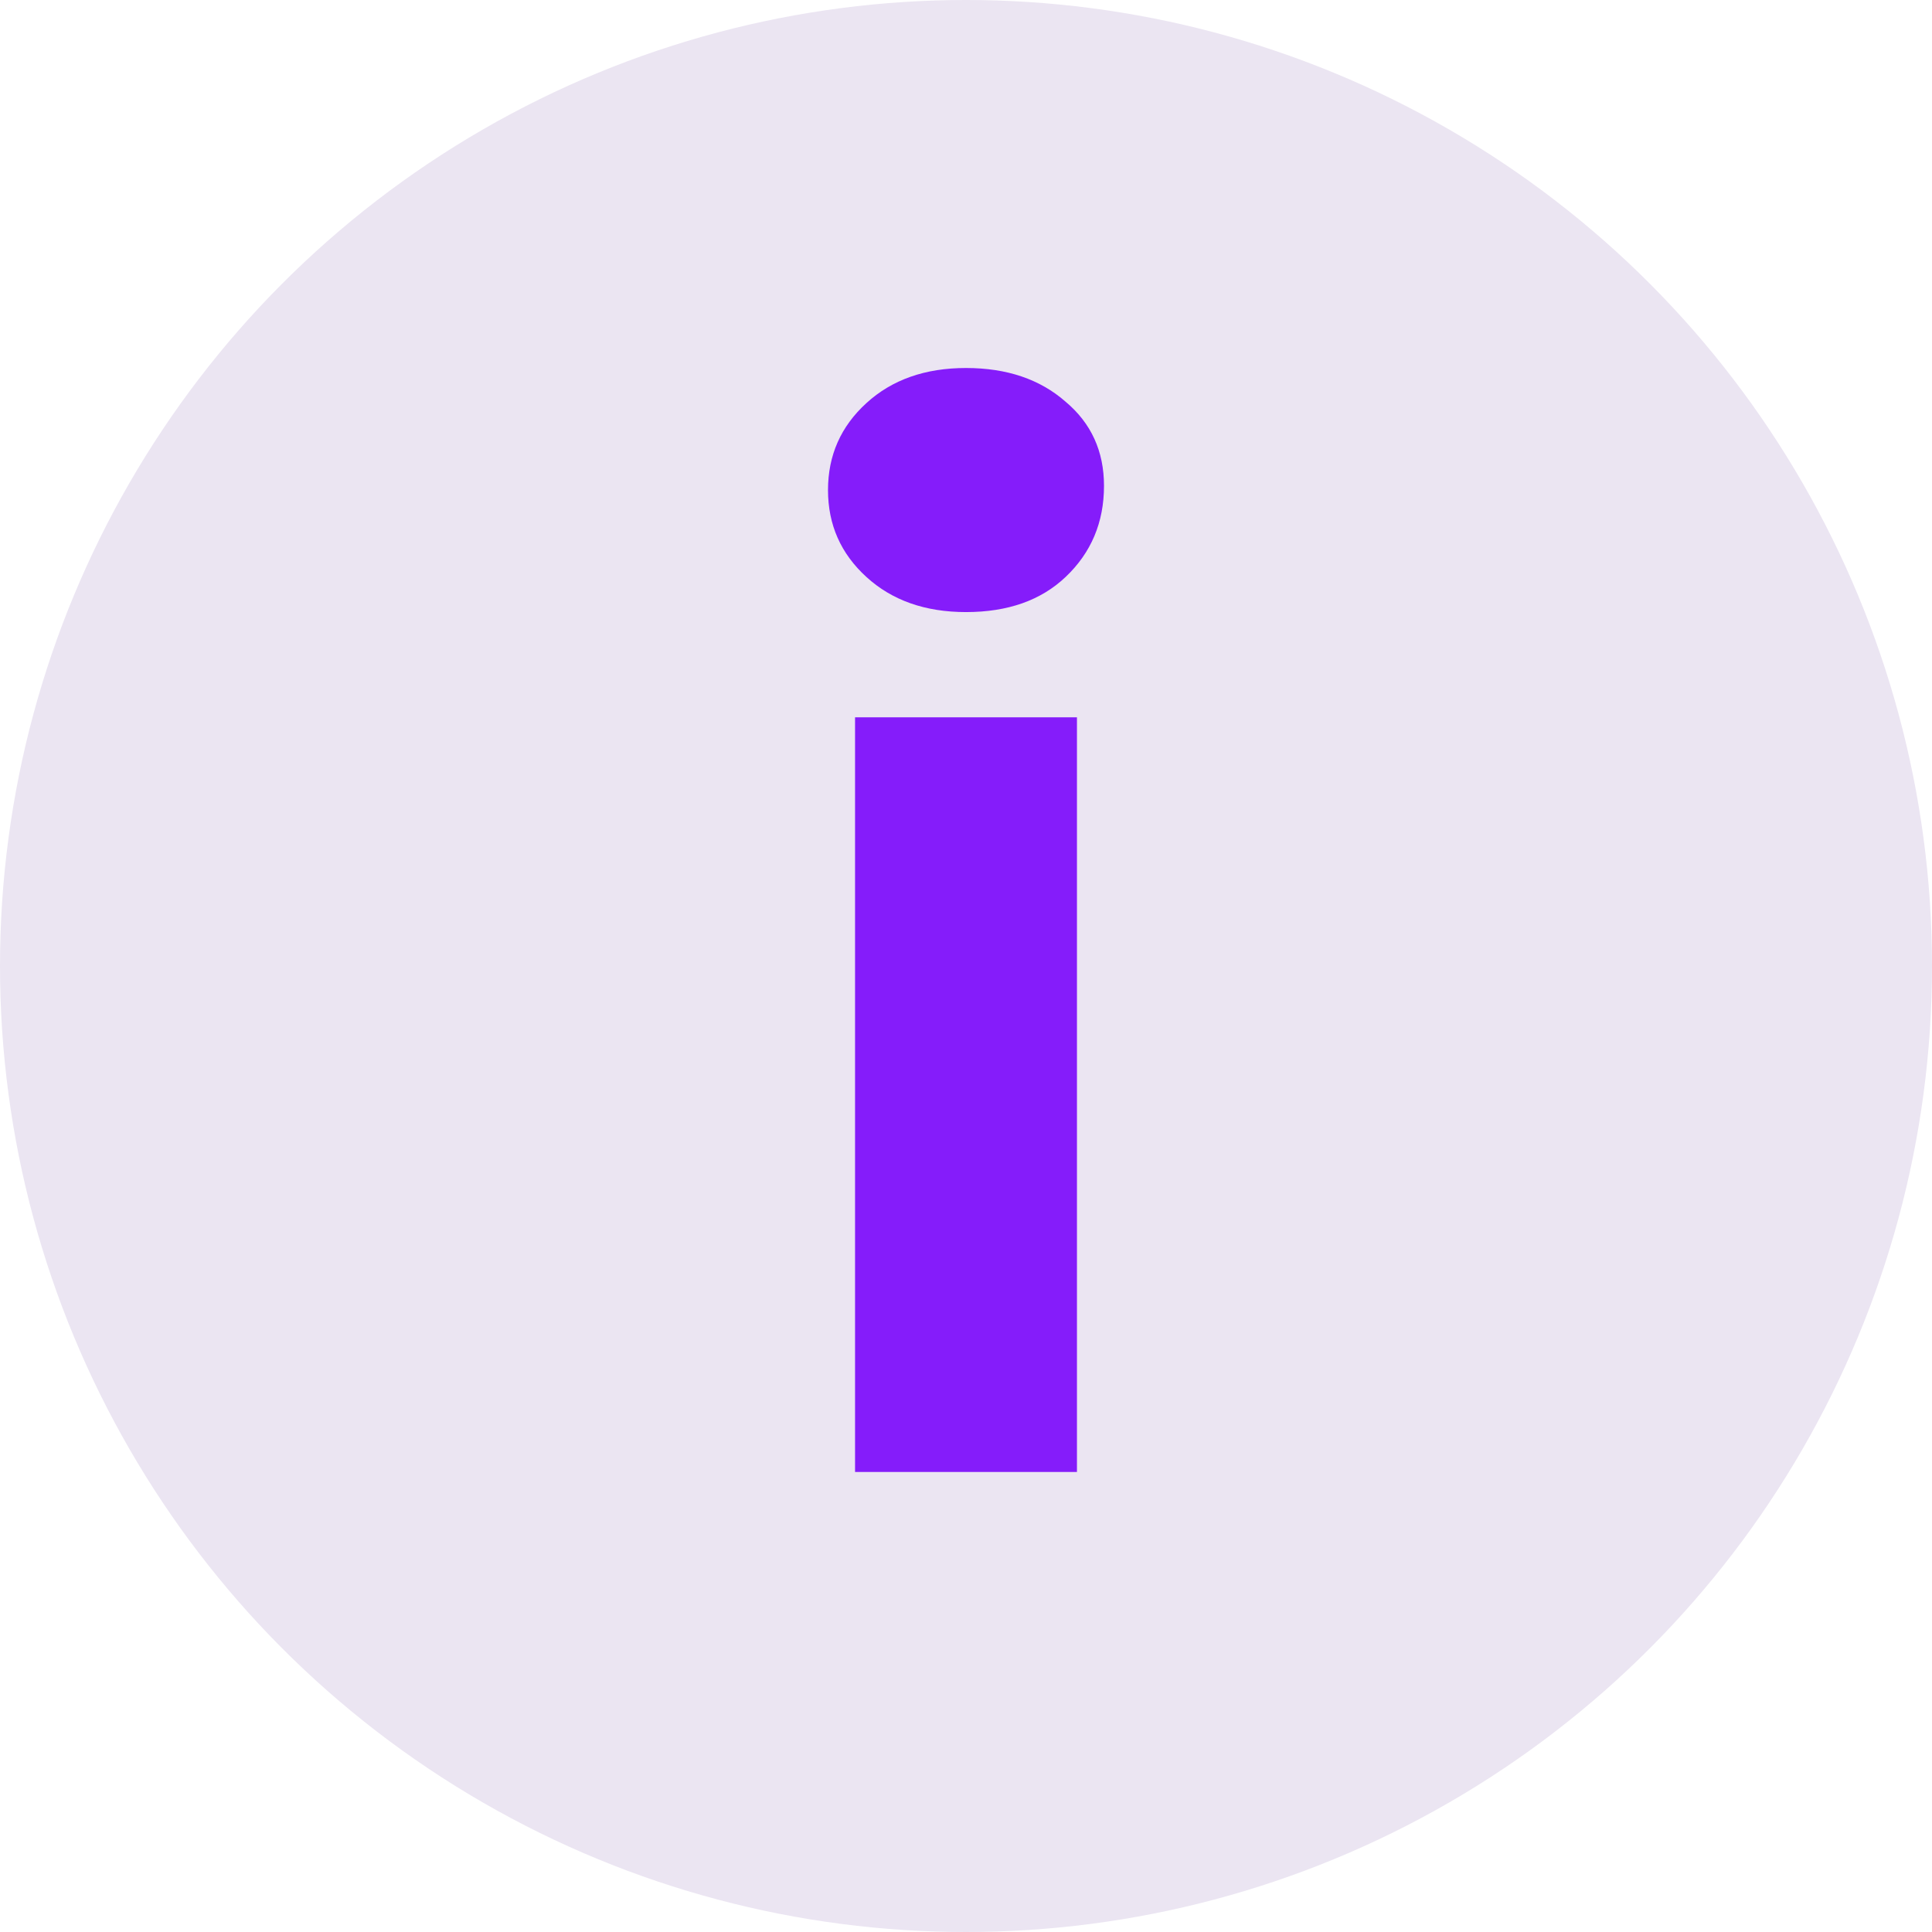 <svg width="21" height="21" viewBox="0 0 21 21" fill="none" xmlns="http://www.w3.org/2000/svg">
<circle cx="10.5" cy="10.5" r="10.5" fill="#EBE5F2"/>
<path d="M9.294 16V7.797H11.706V16H9.294ZM10.5 6.653C10.057 6.653 9.696 6.526 9.418 6.272C9.139 6.018 9 5.703 9 5.327C9 4.95 9.139 4.635 9.418 4.381C9.696 4.127 10.057 4 10.5 4C10.943 4 11.304 4.122 11.582 4.366C11.861 4.6 12 4.905 12 5.281C12 5.677 11.861 6.008 11.582 6.272C11.314 6.526 10.954 6.653 10.5 6.653Z" fill="#851CFA"/>
</svg>
